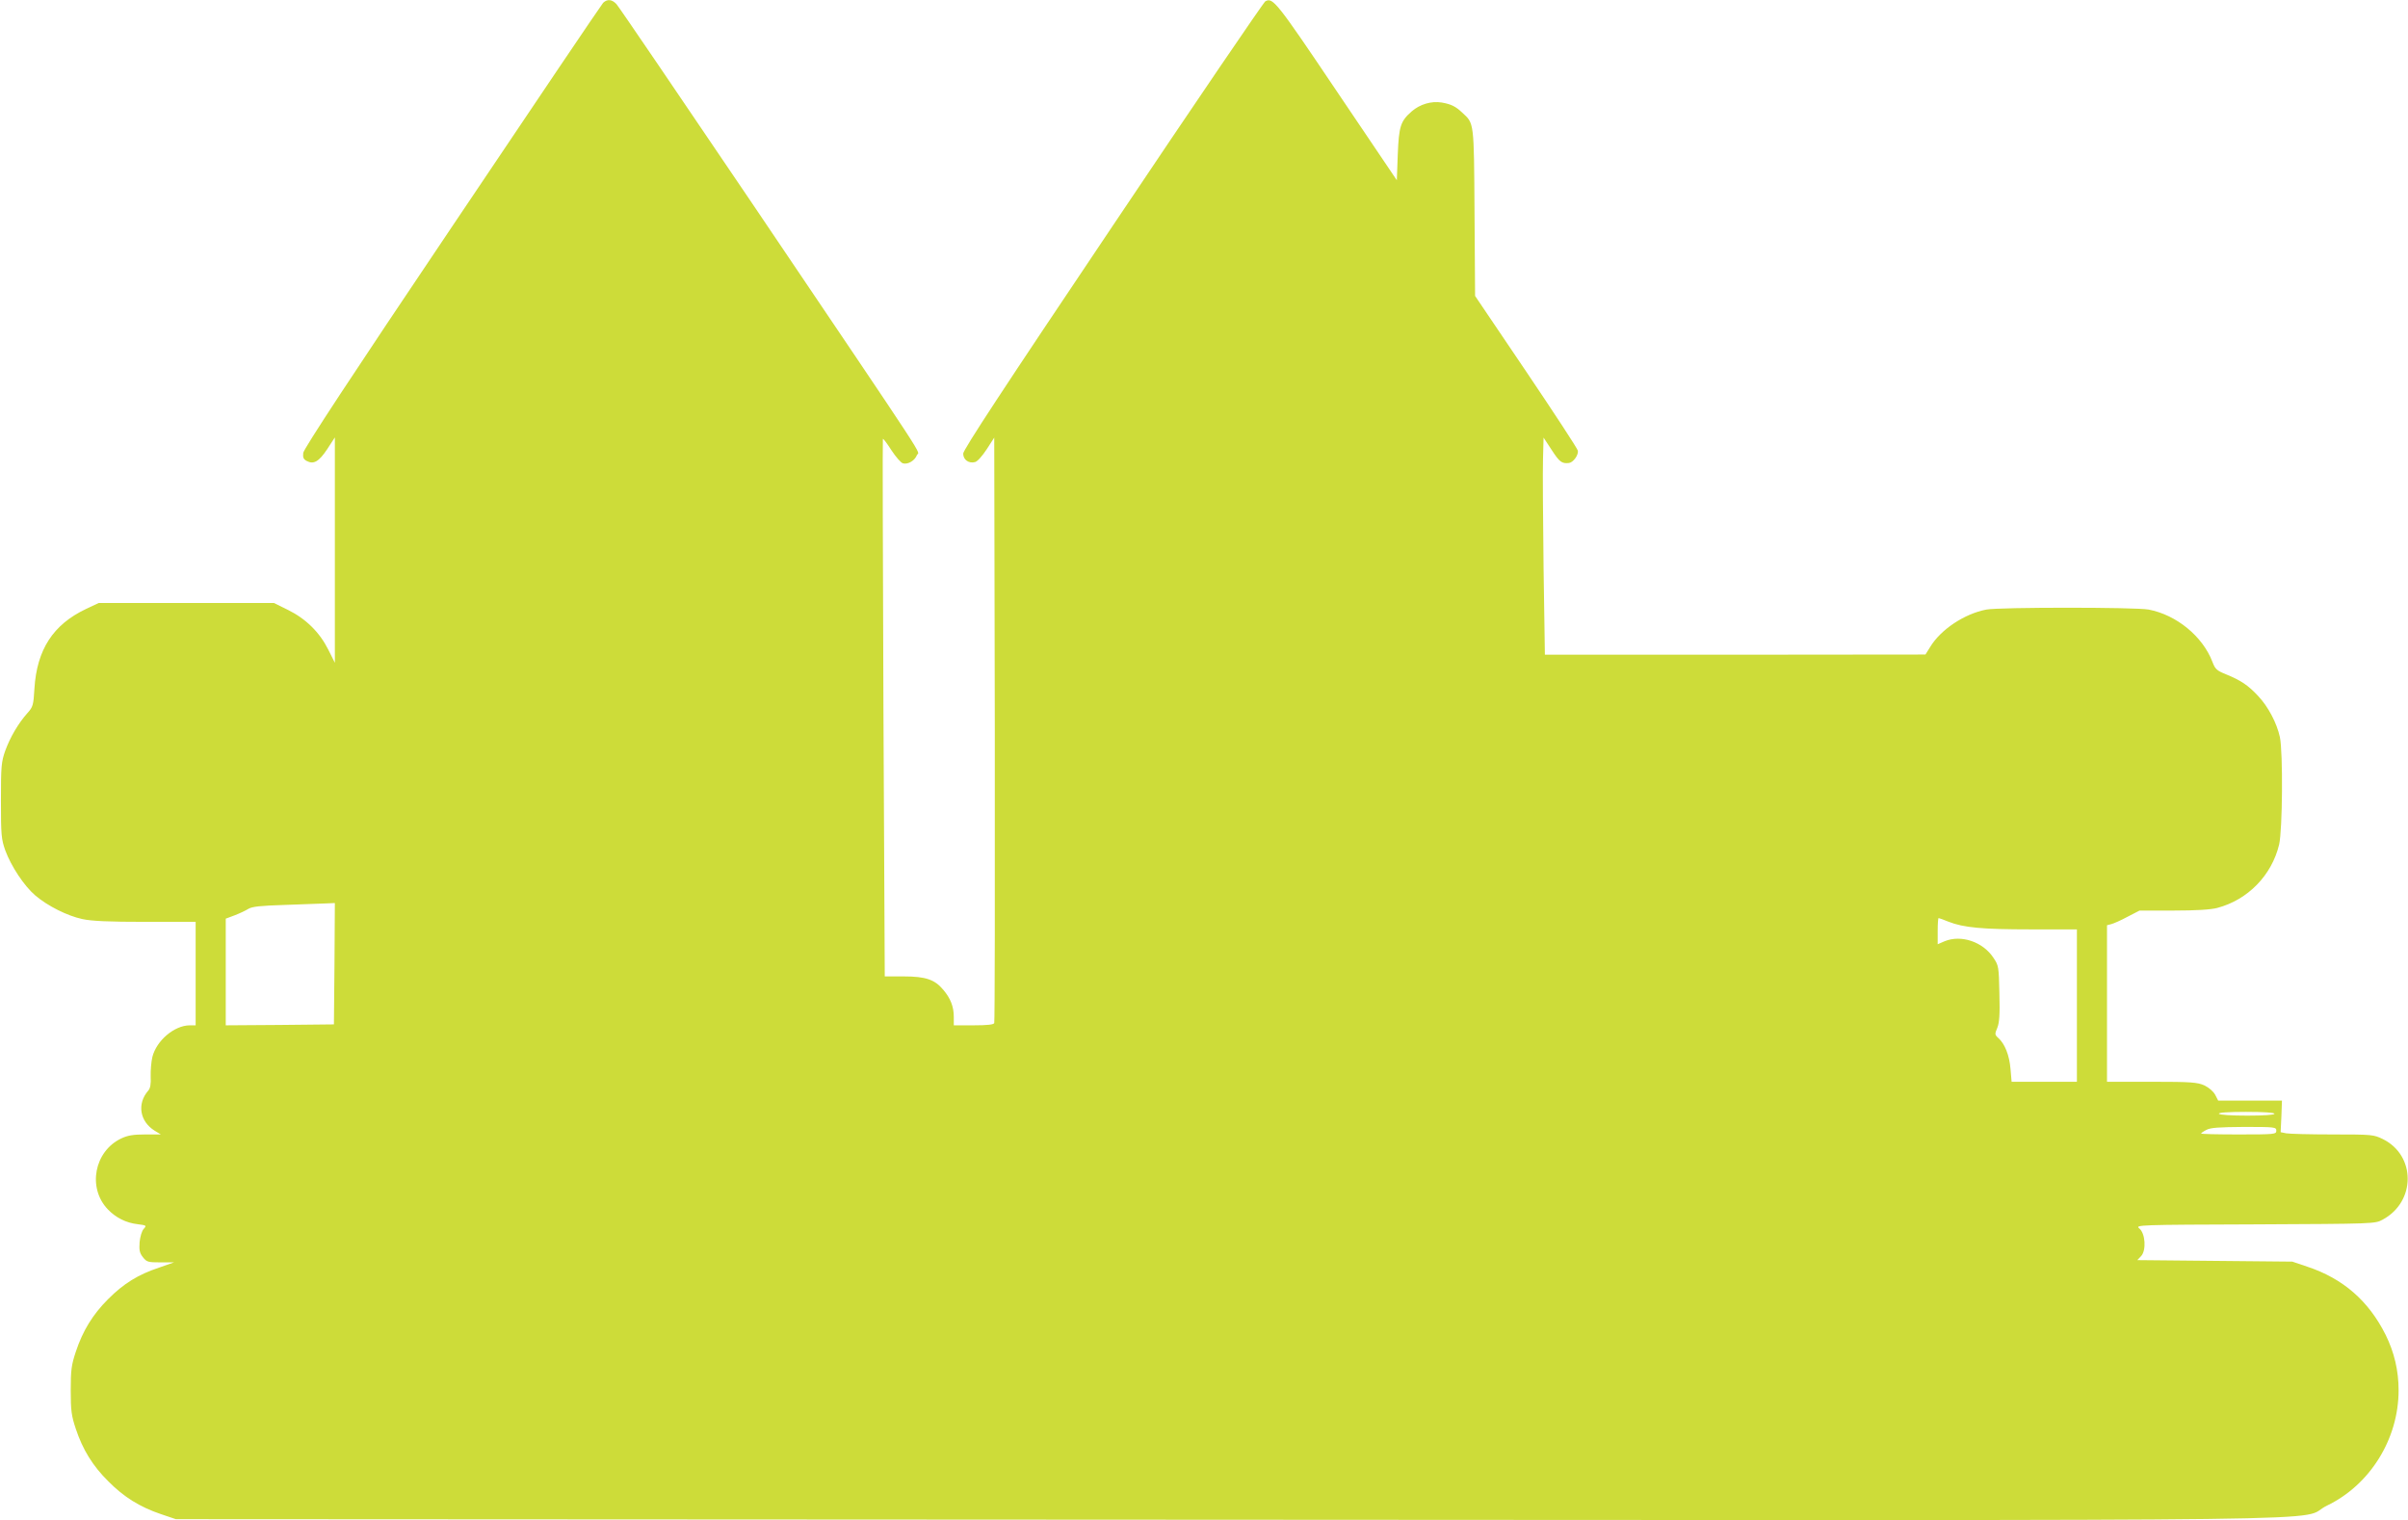 <?xml version="1.0" standalone="no"?>
<!DOCTYPE svg PUBLIC "-//W3C//DTD SVG 20010904//EN"
 "http://www.w3.org/TR/2001/REC-SVG-20010904/DTD/svg10.dtd">
<svg version="1.0" xmlns="http://www.w3.org/2000/svg"
 width="1280pt" height="808pt" viewBox="0 0 1280 808"
 preserveAspectRatio="xMidYMid meet">
<g transform="translate(0,808) scale(0.1,-0.1)"
fill="#cddc39" stroke="none">
<path d="M3206 8065 c-8 -8 -369 -543 -802 -1188 -535 -795 -789 -1182 -792
-1204 -3 -24 1 -34 18 -43 37 -20 65 -4 109 62 l41 63 0 -599 0 -599 -35 70
c-46 92 -119 164 -214 211 l-75 37 -465 0 -466 0 -68 -32 c-175 -83 -261 -216
-274 -423 -5 -88 -8 -98 -37 -130 -49 -55 -92 -129 -118 -200 -21 -60 -23 -81
-23 -265 0 -185 2 -205 23 -265 31 -84 100 -189 160 -240 66 -56 170 -108 249
-125 49 -11 142 -15 336 -15 l267 0 0 -275 0 -275 -32 0 c-82 -1 -176 -81
-198 -168 -6 -25 -10 -72 -9 -104 2 -40 -2 -63 -13 -75 -61 -70 -45 -164 34
-213 l33 -20 -83 0 c-63 0 -93 -5 -127 -21 -144 -68 -181 -263 -72 -377 42
-44 97 -72 158 -79 48 -6 49 -7 33 -25 -10 -10 -19 -41 -22 -71 -3 -42 0 -57
18 -80 20 -25 27 -27 93 -27 l72 0 -80 -28 c-111 -37 -187 -84 -270 -167 -82
-82 -135 -168 -172 -280 -23 -69 -27 -96 -27 -205 0 -109 4 -136 27 -205 37
-111 90 -197 173 -279 82 -83 167 -136 279 -174 l80 -27 5590 -3 c6275 -3
5668 -11 5844 75 229 110 381 354 381 613 0 105 -23 202 -69 295 -90 180 -226
299 -416 362 l-80 27 -412 4 -412 4 20 21 c29 31 23 122 -10 148 -22 18 -1 19
616 21 632 3 638 3 678 25 177 95 178 340 2 428 -50 24 -55 25 -268 25 -119 0
-230 3 -246 6 l-30 6 4 84 3 84 -170 0 -169 0 -16 31 c-10 18 -33 38 -58 50
-37 16 -68 19 -279 19 l-238 0 0 416 0 416 23 6 c12 3 51 20 86 39 l64 33 181
0 c121 0 198 5 232 14 163 43 290 174 329 337 18 79 21 489 4 571 -16 74 -62
162 -116 219 -52 56 -92 83 -171 115 -49 20 -57 27 -72 67 -52 135 -191 249
-339 277 -71 13 -792 13 -862 0 -116 -22 -243 -106 -299 -199 l-25 -40 -1011
-1 -1012 0 -7 463 c-3 254 -5 514 -3 577 l3 114 44 -67 c41 -63 53 -72 91 -68
23 3 52 43 47 66 -2 11 -126 200 -275 421 l-271 401 -3 444 c-3 486 -2 472
-65 530 -36 34 -59 45 -109 54 -56 9 -116 -9 -160 -47 -59 -52 -68 -78 -74
-229 l-5 -137 -320 474 c-321 477 -339 499 -379 477 -9 -5 -374 -541 -811
-1193 -583 -868 -795 -1191 -795 -1211 0 -33 30 -54 63 -45 13 3 39 33 62 68
l40 62 3 -1549 c1 -853 0 -1556 -3 -1563 -3 -8 -35 -12 -110 -12 l-105 0 0 45
c0 54 -17 98 -56 144 -45 54 -93 71 -210 71 l-101 0 -7 1426 c-3 785 -5 1429
-3 1431 3 2 23 -25 46 -61 23 -35 50 -66 61 -69 27 -7 63 15 74 44 10 30 105
-115 -873 1334 -387 572 -712 1050 -724 1063 -24 26 -49 28 -71 7z m-1428
-5107 l-3 -323 -287 -3 -288 -2 0 283 0 284 48 18 c26 10 58 25 72 34 20 12
62 17 195 21 94 3 191 7 218 8 l47 2 -2 -322z m8579 223 c81 -32 181 -41 437
-41 l246 0 0 -405 0 -405 -174 0 -173 0 -6 69 c-6 72 -30 133 -65 164 -19 17
-19 21 -5 54 11 28 14 70 11 183 -3 141 -4 148 -31 188 -56 86 -172 125 -260
89 l-37 -16 0 70 c0 38 2 69 5 69 2 0 26 -8 52 -19z m1733 -1021 c0 -6 -55
-10 -144 -10 -86 0 -147 4 -151 10 -4 6 47 10 144 10 94 0 151 -4 151 -10z
m10 -90 c0 -19 -7 -20 -200 -20 -110 0 -200 2 -200 5 0 2 12 11 28 19 21 12
66 15 200 16 165 0 172 -1 172 -20z"/>
</g>
</svg>
